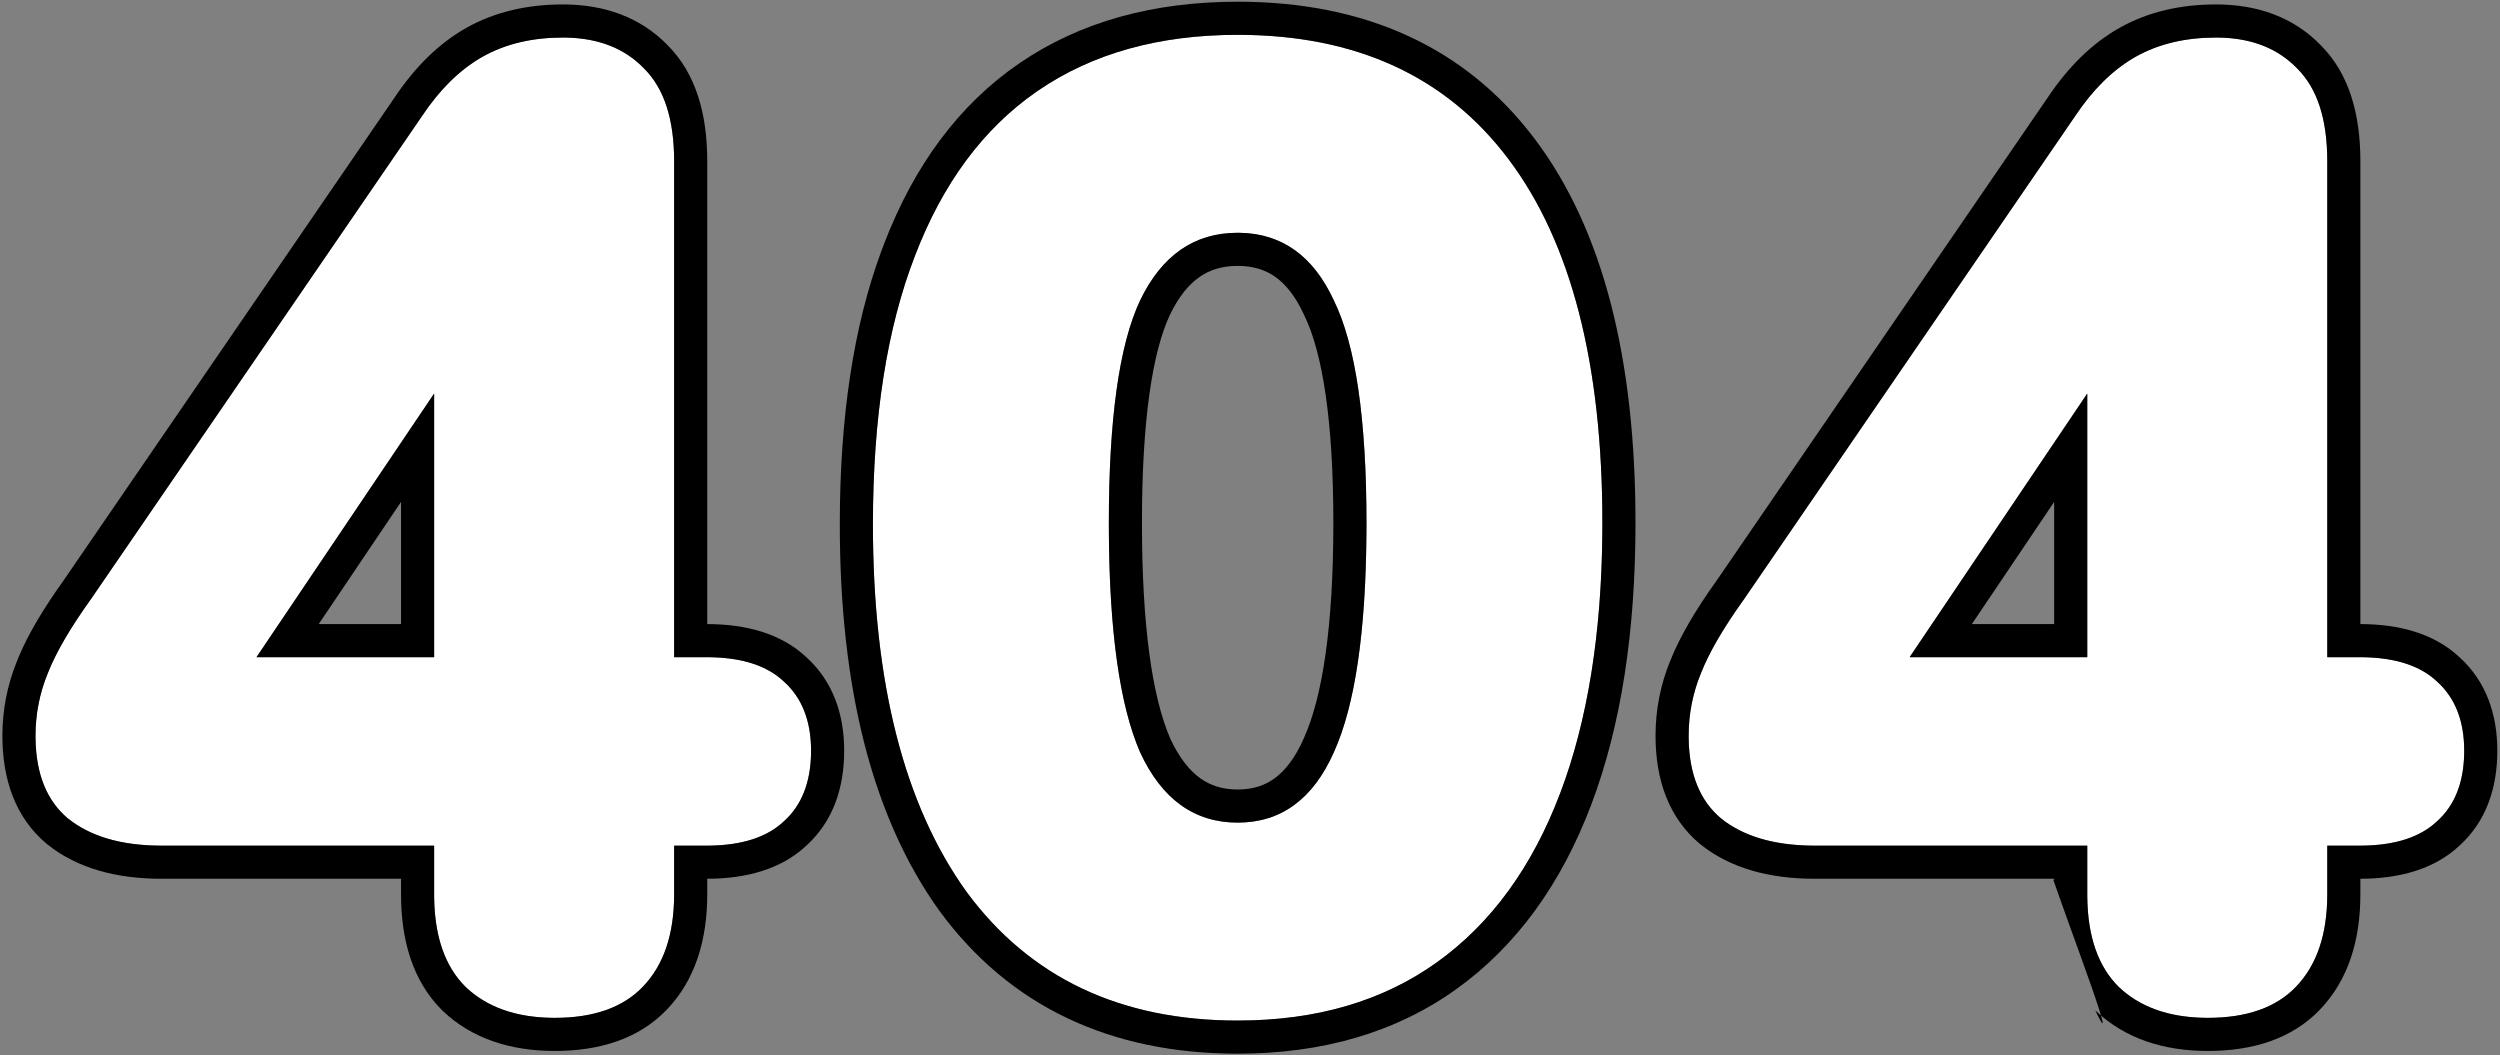 <?xml version="1.0" encoding="UTF-8"?> <svg xmlns="http://www.w3.org/2000/svg" viewBox="0 0 500.00 211.09" data-guides="{&quot;vertical&quot;:[],&quot;horizontal&quot;:[]}"><rect x="0" y="0" width="500.00" height="211.09" fill="#808080" stroke="none"/><defs><linearGradient id="tSvgGradientec576d2a9b" x1="247.517" x2="247.517" y1="9.933" y2="201.13" fill="rgb(0, 0, 0)" gradientUnits="userSpaceOnUse" gradientTransform=""><stop offset="0" stop-color="hsl(307.152,100%,63.73%)" stop-opacity="1" transform="translate(-5750, -4863)"></stop><stop offset="1" stop-color="hsl(307.152,100%,63.73%)" stop-opacity="1" transform="translate(-5750, -4863)"></stop></linearGradient><linearGradient id="tSvgGradientb54e063c31" x1="247.517" x2="247.517" y1="9.932" y2="201.13" fill="rgb(0, 0, 0)" gradientUnits="userSpaceOnUse" gradientTransform=""><stop offset="0" stop-color="hsl(298.98,100%,76.86%)" stop-opacity="1" transform="translate(-5750, -4863)"></stop><stop offset="1" stop-color="hsl(307.152,100%,63.73%)" stop-opacity="1" transform="translate(-5750, -4863)"></stop></linearGradient><linearGradient id="tSvgGradient144675555b4" x1="247.517" x2="247.517" y1="9.933" y2="201.13" fill="rgb(0, 0, 0)" gradientUnits="userSpaceOnUse" gradientTransform=""><stop offset="0" stop-color="hsl(298.98,100%,76.86%)" stop-opacity="1" transform="translate(-5750, -4863)"></stop><stop offset="1" stop-color="hsl(307.152,100%,63.73%)" stop-opacity="1" transform="translate(-5750, -4863)"></stop></linearGradient></defs><path fill="white" stroke="none" fill-opacity="1" stroke-width="1" stroke-opacity="1" id="tSvgda4ba1f8bd" title="Path 1" d="M441.589 203.571C433.996 203.571 428.031 201.492 423.691 197.333C419.534 193.175 417.454 187.029 417.454 178.893C417.454 175.639 417.454 172.385 417.454 169.131C399.286 169.131 381.116 169.131 362.947 169.131C354.992 169.131 348.756 167.323 344.236 163.708C339.897 160.091 337.728 154.577 337.728 147.165C337.728 142.827 338.541 138.668 340.168 134.691C341.796 130.533 344.688 125.561 348.846 119.776C370.902 87.596 392.958 55.416 415.014 23.236C418.63 17.813 422.697 13.835 427.217 11.304C431.736 8.773 437.07 7.508 443.217 7.508C450.086 7.508 455.51 9.587 459.488 13.745C463.464 17.722 465.454 23.869 465.454 32.185C465.454 65.269 465.454 98.353 465.454 131.437C467.623 131.437 469.792 131.437 471.962 131.437C478.832 131.437 483.984 133.064 487.419 136.318C491.034 139.572 492.843 144.182 492.843 150.148C492.843 156.295 491.034 160.995 487.419 164.25C483.984 167.504 478.832 169.131 471.962 169.131C469.792 169.131 467.623 169.131 465.454 169.131C465.454 172.385 465.454 175.639 465.454 178.893C465.454 186.848 463.374 192.995 459.216 197.333C455.239 201.492 449.363 203.571 441.589 203.571ZM417.454 131.437C417.454 110.105 417.454 88.771 417.454 67.439C419.986 67.439 422.517 67.439 425.048 67.439C408.054 92.658 391.06 117.878 374.066 143.098C374.066 139.211 374.066 135.324 374.066 131.437C388.529 131.437 402.992 131.437 417.454 131.437Z"></path><path fill="white" stroke="none" fill-opacity="1" stroke-width="1" stroke-opacity="1" id="tSvg46a5c0d78d" title="Path 2" d="M247.532 204.113C224.029 204.113 205.951 195.526 193.295 178.351C180.821 160.995 174.584 136.499 174.584 104.862C174.584 83.529 177.386 65.631 182.991 51.168C188.595 36.524 196.821 25.496 207.668 18.084C218.515 10.672 231.803 6.965 247.532 6.965C271.215 6.965 289.293 15.282 301.767 31.914C314.242 48.546 320.479 72.772 320.479 104.59C320.479 125.742 317.677 143.73 312.072 158.555C306.468 173.379 298.242 184.679 287.395 192.453C276.548 200.226 263.26 204.113 247.532 204.113ZM247.532 164.521C256.209 164.521 262.627 159.821 266.786 150.42C271.124 140.838 273.294 125.561 273.294 104.59C273.294 83.8 271.124 68.975 266.786 60.117C262.627 51.077 256.209 46.558 247.532 46.558C238.853 46.558 232.345 51.077 228.006 60.117C223.849 68.975 221.77 83.8 221.77 104.59C221.77 125.561 223.849 140.838 228.006 150.42C232.345 159.821 238.853 164.521 247.532 164.521Z"></path><path fill="white" stroke="none" fill-opacity="1" stroke-width="1" stroke-opacity="1" id="tSvg419316db15" title="Path 3" d="M110.962 203.571C103.369 203.571 97.403 201.492 93.064 197.333C88.906 193.175 86.827 187.029 86.827 178.893C86.827 175.639 86.827 172.385 86.827 169.131C68.658 169.131 50.489 169.131 32.32 169.131C24.365 169.131 18.128 167.323 13.609 163.708C9.27 160.091 7.1 154.577 7.1 147.165C7.1 142.827 7.914 138.668 9.541 134.691C11.168 130.533 14.061 125.561 18.219 119.776C40.275 87.596 62.33 55.416 84.386 23.236C88.002 17.813 92.07 13.835 96.59 11.304C101.109 8.773 106.443 7.508 112.589 7.508C119.459 7.508 124.883 9.587 128.86 13.745C132.837 17.722 134.826 23.869 134.826 32.185C134.826 65.269 134.826 98.353 134.826 131.437C136.995 131.437 139.165 131.437 141.334 131.437C148.204 131.437 153.357 133.064 156.791 136.318C160.407 139.572 162.214 144.182 162.214 150.148C162.214 156.295 160.407 160.995 156.791 164.25C153.357 167.504 148.204 169.131 141.334 169.131C139.165 169.131 136.995 169.131 134.826 169.131C134.826 172.385 134.826 175.639 134.826 178.893C134.826 186.848 132.747 192.995 128.589 197.333C124.612 201.492 118.736 203.571 110.962 203.571ZM86.827 131.437C86.827 110.105 86.827 88.771 86.827 67.439C89.358 67.439 91.889 67.439 94.421 67.439C77.426 92.658 60.432 117.878 43.438 143.098C43.438 139.211 43.438 135.324 43.438 131.437C57.901 131.437 72.364 131.437 86.827 131.437Z"></path><path fill="url(#tSvgGradientec576d2a9b)" stroke="none" fill-opacity="1" stroke-width="1" stroke-opacity="1" id="tSvg138095dc642" title="Path 4" d="M465.454 32.186C465.454 23.869 463.464 17.722 459.488 13.745C455.635 9.717 450.424 7.64 443.856 7.514C443.643 7.512 443.43 7.51 443.217 7.508C437.07 7.508 431.736 8.774 427.216 11.305C427.076 11.385 426.935 11.466 426.795 11.546C422.444 14.085 418.517 17.982 415.014 23.236C392.958 55.416 370.902 87.597 348.846 119.777C344.688 125.561 341.795 130.534 340.168 134.691C338.541 138.669 337.728 142.827 337.728 147.166C337.73 147.396 337.732 147.625 337.734 147.855C337.866 154.921 340.033 160.205 344.237 163.708C348.614 167.21 354.605 169.016 362.207 169.126C362.454 169.128 362.7 169.13 362.947 169.131C381.116 169.131 399.286 169.131 417.454 169.131C417.454 172.385 417.454 175.639 417.454 178.893C417.457 179.146 417.458 179.398 417.46 179.651C417.586 187.411 419.664 193.305 423.692 197.333C427.895 201.362 433.625 203.439 440.882 203.565C441.118 203.566 441.354 203.568 441.59 203.57C449.364 203.57 455.239 201.492 459.217 197.333C463.374 192.995 465.454 186.847 465.454 178.893C465.454 175.639 465.454 172.385 465.454 169.131C467.623 169.131 469.792 169.131 471.962 169.131C472.175 169.13 472.388 169.128 472.601 169.126C479.152 169.028 484.091 167.402 487.419 164.25C490.922 161.098 492.728 156.588 492.838 150.721C492.839 150.53 492.841 150.339 492.843 150.148C492.843 144.182 491.034 139.573 487.419 136.318C484.091 133.166 479.152 131.541 472.601 131.442C472.388 131.441 472.175 131.439 471.962 131.437C469.792 131.437 467.623 131.437 465.454 131.437C465.454 98.353 465.454 65.269 465.454 32.186ZM417.454 131.437C405.611 131.437 393.767 131.437 381.923 131.437C393.767 113.86 405.611 96.283 417.454 78.706C417.454 96.283 417.454 113.86 417.454 131.437ZM394.37 124.816C399.858 124.816 405.345 124.816 410.833 124.816C410.833 116.671 410.833 108.527 410.833 100.382C405.345 108.527 399.858 116.671 394.37 124.816ZM472.075 124.817C479.772 124.834 486.758 126.653 491.847 131.397C491.847 131.397 491.848 131.397 491.848 131.397C491.857 131.404 491.864 131.412 491.873 131.42C491.906 131.451 491.94 131.48 491.973 131.512C491.973 131.512 491.972 131.512 491.972 131.512C497.202 136.289 499.464 142.823 499.464 150.148C499.464 157.584 497.243 164.24 491.972 169.056C491.972 169.056 491.973 169.057 491.973 169.057C491.954 169.075 491.934 169.092 491.915 169.109C491.892 169.13 491.871 169.151 491.848 169.172C491.848 169.172 491.847 169.171 491.847 169.171C486.758 173.915 479.772 175.734 472.075 175.751C472.075 176.799 472.075 177.846 472.075 178.893C472.075 187.984 469.68 195.982 464.001 201.91C458.383 207.783 450.514 210.192 441.59 210.192C432.76 210.192 424.984 207.743 419.11 202.114C419.093 202.098 419.076 202.082 419.06 202.065C419.043 202.049 421.746 207.916 419.871 202.016C417.996 196.116 413.426 183.923 411.695 178.893C409.964 173.863 410.833 176.8 410.833 175.753C394.871 175.753 378.909 175.753 362.947 175.753C354.046 175.753 346.165 173.731 340.099 168.878C340.082 168.864 340.065 168.85 340.048 168.836C340.031 168.822 340.014 168.808 339.997 168.795C333.708 163.553 331.106 155.886 331.106 147.166C331.106 141.976 332.084 136.965 334.039 132.184C334.04 132.184 334.04 132.184 334.04 132.184C335.949 127.342 339.158 121.915 343.42 115.979C365.464 83.817 387.508 51.655 409.553 19.493C413.592 13.451 418.365 8.673 423.982 5.527C429.66 2.348 436.149 0.887 443.217 0.887C451.464 0.887 458.714 3.424 464.169 9.063C469.875 14.769 472.075 22.948 472.075 32.186C472.075 63.063 472.075 93.94 472.075 124.817Z"></path><path fill="url(#tSvgGradientb54e063c31)" stroke="none" fill-opacity="1" stroke-width="1" stroke-opacity="1" id="tSvgbcb5ae5872" title="Path 5" d="M320.477 104.59C320.477 72.772 314.24 48.546 301.766 31.914C289.291 15.282 271.213 6.966 247.53 6.966C231.801 6.966 218.514 10.672 207.667 18.084C207.498 18.201 207.329 18.317 207.16 18.434C196.563 25.841 188.506 36.753 182.99 51.168C177.385 65.63 174.583 83.529 174.583 104.861C174.583 136.499 180.82 160.995 193.294 178.351C205.949 195.525 224.028 204.112 247.53 204.113C263.258 204.113 276.546 200.226 287.394 192.453C298.241 184.679 306.466 173.379 312.071 158.555C317.5 144.194 320.3 126.864 320.469 106.564C320.472 105.906 320.474 105.248 320.477 104.59ZM266.671 104.59C266.671 83.931 264.462 70.43 260.838 63.029C260.826 63.005 260.814 62.981 260.802 62.958C260.791 62.933 260.78 62.908 260.768 62.884C259.048 59.146 257.069 56.791 255.039 55.361C253.063 53.97 250.654 53.179 247.53 53.179C244.406 53.179 241.957 53.97 239.917 55.386C237.827 56.837 235.787 59.216 233.987 62.958C230.502 70.404 228.39 83.944 228.39 104.59C228.39 125.328 230.479 139.434 234.05 147.715C235.87 151.633 237.929 154.119 240.017 155.628C242.051 157.096 244.464 157.899 247.53 157.9C247.53 160.107 247.53 162.314 247.53 164.521C238.853 164.52 232.344 159.82 228.006 150.419C223.977 141.137 221.901 126.511 221.774 106.54C221.772 105.89 221.77 105.24 221.768 104.59C221.768 83.8 223.847 68.976 228.006 60.117C232.344 51.078 238.853 46.558 247.53 46.558C247.665 46.559 247.8 46.56 247.935 46.561C256.408 46.7 262.69 51.219 266.783 60.117C271.122 68.976 273.292 83.8 273.292 104.59C273.29 105.24 273.288 105.89 273.286 106.54C273.154 126.511 270.987 141.137 266.783 150.419C262.626 159.82 256.208 164.521 247.53 164.521C247.53 162.314 247.53 160.107 247.53 157.9C250.597 157.9 252.97 157.097 254.94 155.654C256.978 154.161 258.985 151.685 260.729 147.741C260.733 147.732 260.736 147.724 260.74 147.715C260.744 147.706 260.748 147.697 260.752 147.688C264.48 139.455 266.671 125.372 266.671 104.59ZM327.098 104.59C327.098 126.291 324.229 145.12 318.265 160.897C312.287 176.709 303.346 189.167 291.251 197.835C279.089 206.551 264.388 210.735 247.53 210.735C222.171 210.734 202.006 201.337 187.963 182.279C187.956 182.269 187.948 182.258 187.94 182.248C187.932 182.237 187.925 182.226 187.917 182.216C174.33 163.311 167.961 137.253 167.961 104.861C167.961 83.68 170.65 65.405 176.263 50.234C176.447 49.748 176.631 49.261 176.815 48.775C182.806 33.134 191.777 20.922 203.931 12.617C216.081 4.314 230.736 0.344 247.53 0.344C272.966 0.344 293.152 9.393 307.063 27.941C320.746 46.184 327.098 72.056 327.098 104.59Z"></path><path fill="url(#tSvgGradient144675555b4)" stroke="none" fill-opacity="1" stroke-width="1" stroke-opacity="1" id="tSvg168bf60ab3a" title="Path 6" d="M134.826 32.186C134.826 23.87 132.838 17.722 128.861 13.745C125.007 9.717 119.797 7.64 113.229 7.514C113.016 7.512 112.802 7.51 112.589 7.508C106.443 7.508 101.11 8.774 96.59 11.305C96.449 11.385 96.308 11.466 96.168 11.546C91.817 14.085 87.889 17.982 84.386 23.236C62.331 55.416 40.275 87.597 18.219 119.777C14.061 125.561 11.168 130.534 9.541 134.691C7.914 138.669 7.1 142.827 7.1 147.166C7.102 147.396 7.105 147.625 7.107 147.855C7.238 154.921 9.405 160.205 13.609 163.708C17.987 167.21 23.977 169.016 31.58 169.126C31.826 169.128 32.073 169.13 32.32 169.131C50.489 169.131 68.658 169.131 86.827 169.131C86.827 172.385 86.827 175.639 86.827 178.893C86.829 179.146 86.831 179.398 86.833 179.651C86.959 187.411 89.036 193.305 93.065 197.333C97.268 201.362 102.998 203.439 110.255 203.565C110.491 203.566 110.727 203.568 110.963 203.57C118.737 203.57 124.612 201.492 128.589 197.333C132.747 192.995 134.826 186.847 134.826 178.893C134.826 175.639 134.826 172.385 134.826 169.131C136.995 169.131 139.165 169.131 141.334 169.131C141.547 169.13 141.76 169.128 141.973 169.126C148.524 169.028 153.464 167.402 156.792 164.25C160.294 161.098 162.1 156.588 162.21 150.721C162.212 150.53 162.213 150.339 162.214 150.148C162.214 144.183 160.408 139.573 156.792 136.318C153.464 133.166 148.524 131.541 141.973 131.442C141.76 131.441 141.547 131.439 141.334 131.437C139.165 131.437 136.995 131.437 134.826 131.437C134.826 98.353 134.826 65.269 134.826 32.186ZM86.827 131.437C74.984 131.437 63.14 131.437 51.296 131.437C63.14 113.861 74.984 96.284 86.827 78.707C86.827 96.284 86.827 113.861 86.827 131.437ZM63.742 124.816C69.23 124.816 74.718 124.816 80.206 124.816C80.206 116.671 80.206 108.527 80.206 100.382C74.718 108.527 69.23 116.671 63.742 124.816ZM141.448 124.817C149.144 124.834 156.132 126.652 161.22 131.397C161.221 131.397 161.221 131.397 161.221 131.397C161.23 131.404 161.238 131.412 161.247 131.42C161.279 131.451 161.313 131.48 161.346 131.512C161.346 131.512 161.346 131.512 161.345 131.512C166.576 136.289 168.836 142.823 168.836 150.148C168.836 157.584 166.616 164.24 161.345 169.056C161.304 169.095 161.263 169.133 161.221 169.172C161.221 169.172 161.221 169.171 161.22 169.171C156.132 173.916 149.144 175.734 141.448 175.751C141.448 176.799 141.448 177.846 141.448 178.893C141.448 187.984 139.052 195.982 133.374 201.91C127.756 207.783 119.886 210.192 110.963 210.192C102.132 210.192 94.357 207.743 88.483 202.114C88.466 202.098 88.449 202.082 88.432 202.065C88.415 202.049 88.399 202.032 88.382 202.016C82.57 196.203 80.206 188.098 80.206 178.893C80.206 177.847 80.206 176.8 80.206 175.753C64.244 175.753 48.282 175.753 32.32 175.753C23.419 175.753 15.538 173.73 9.473 168.878C9.455 168.864 9.438 168.85 9.421 168.836C9.404 168.822 9.387 168.808 9.37 168.795C3.08 163.553 0.479 155.886 0.479 147.166C0.479 142.01 1.445 137.031 3.375 132.278C3.5 131.971 3.624 131.663 3.749 131.355C5.685 126.734 8.762 121.599 12.771 116.011C34.822 83.838 56.874 51.666 78.925 19.493C82.965 13.451 87.738 8.673 93.354 5.527C99.032 2.348 105.522 0.887 112.589 0.887C120.836 0.887 128.087 3.424 133.542 9.063C133.542 9.063 133.542 9.063 133.542 9.063C139.248 14.768 141.448 22.948 141.448 32.186C141.448 63.063 141.448 93.94 141.448 124.817Z"></path></svg> 